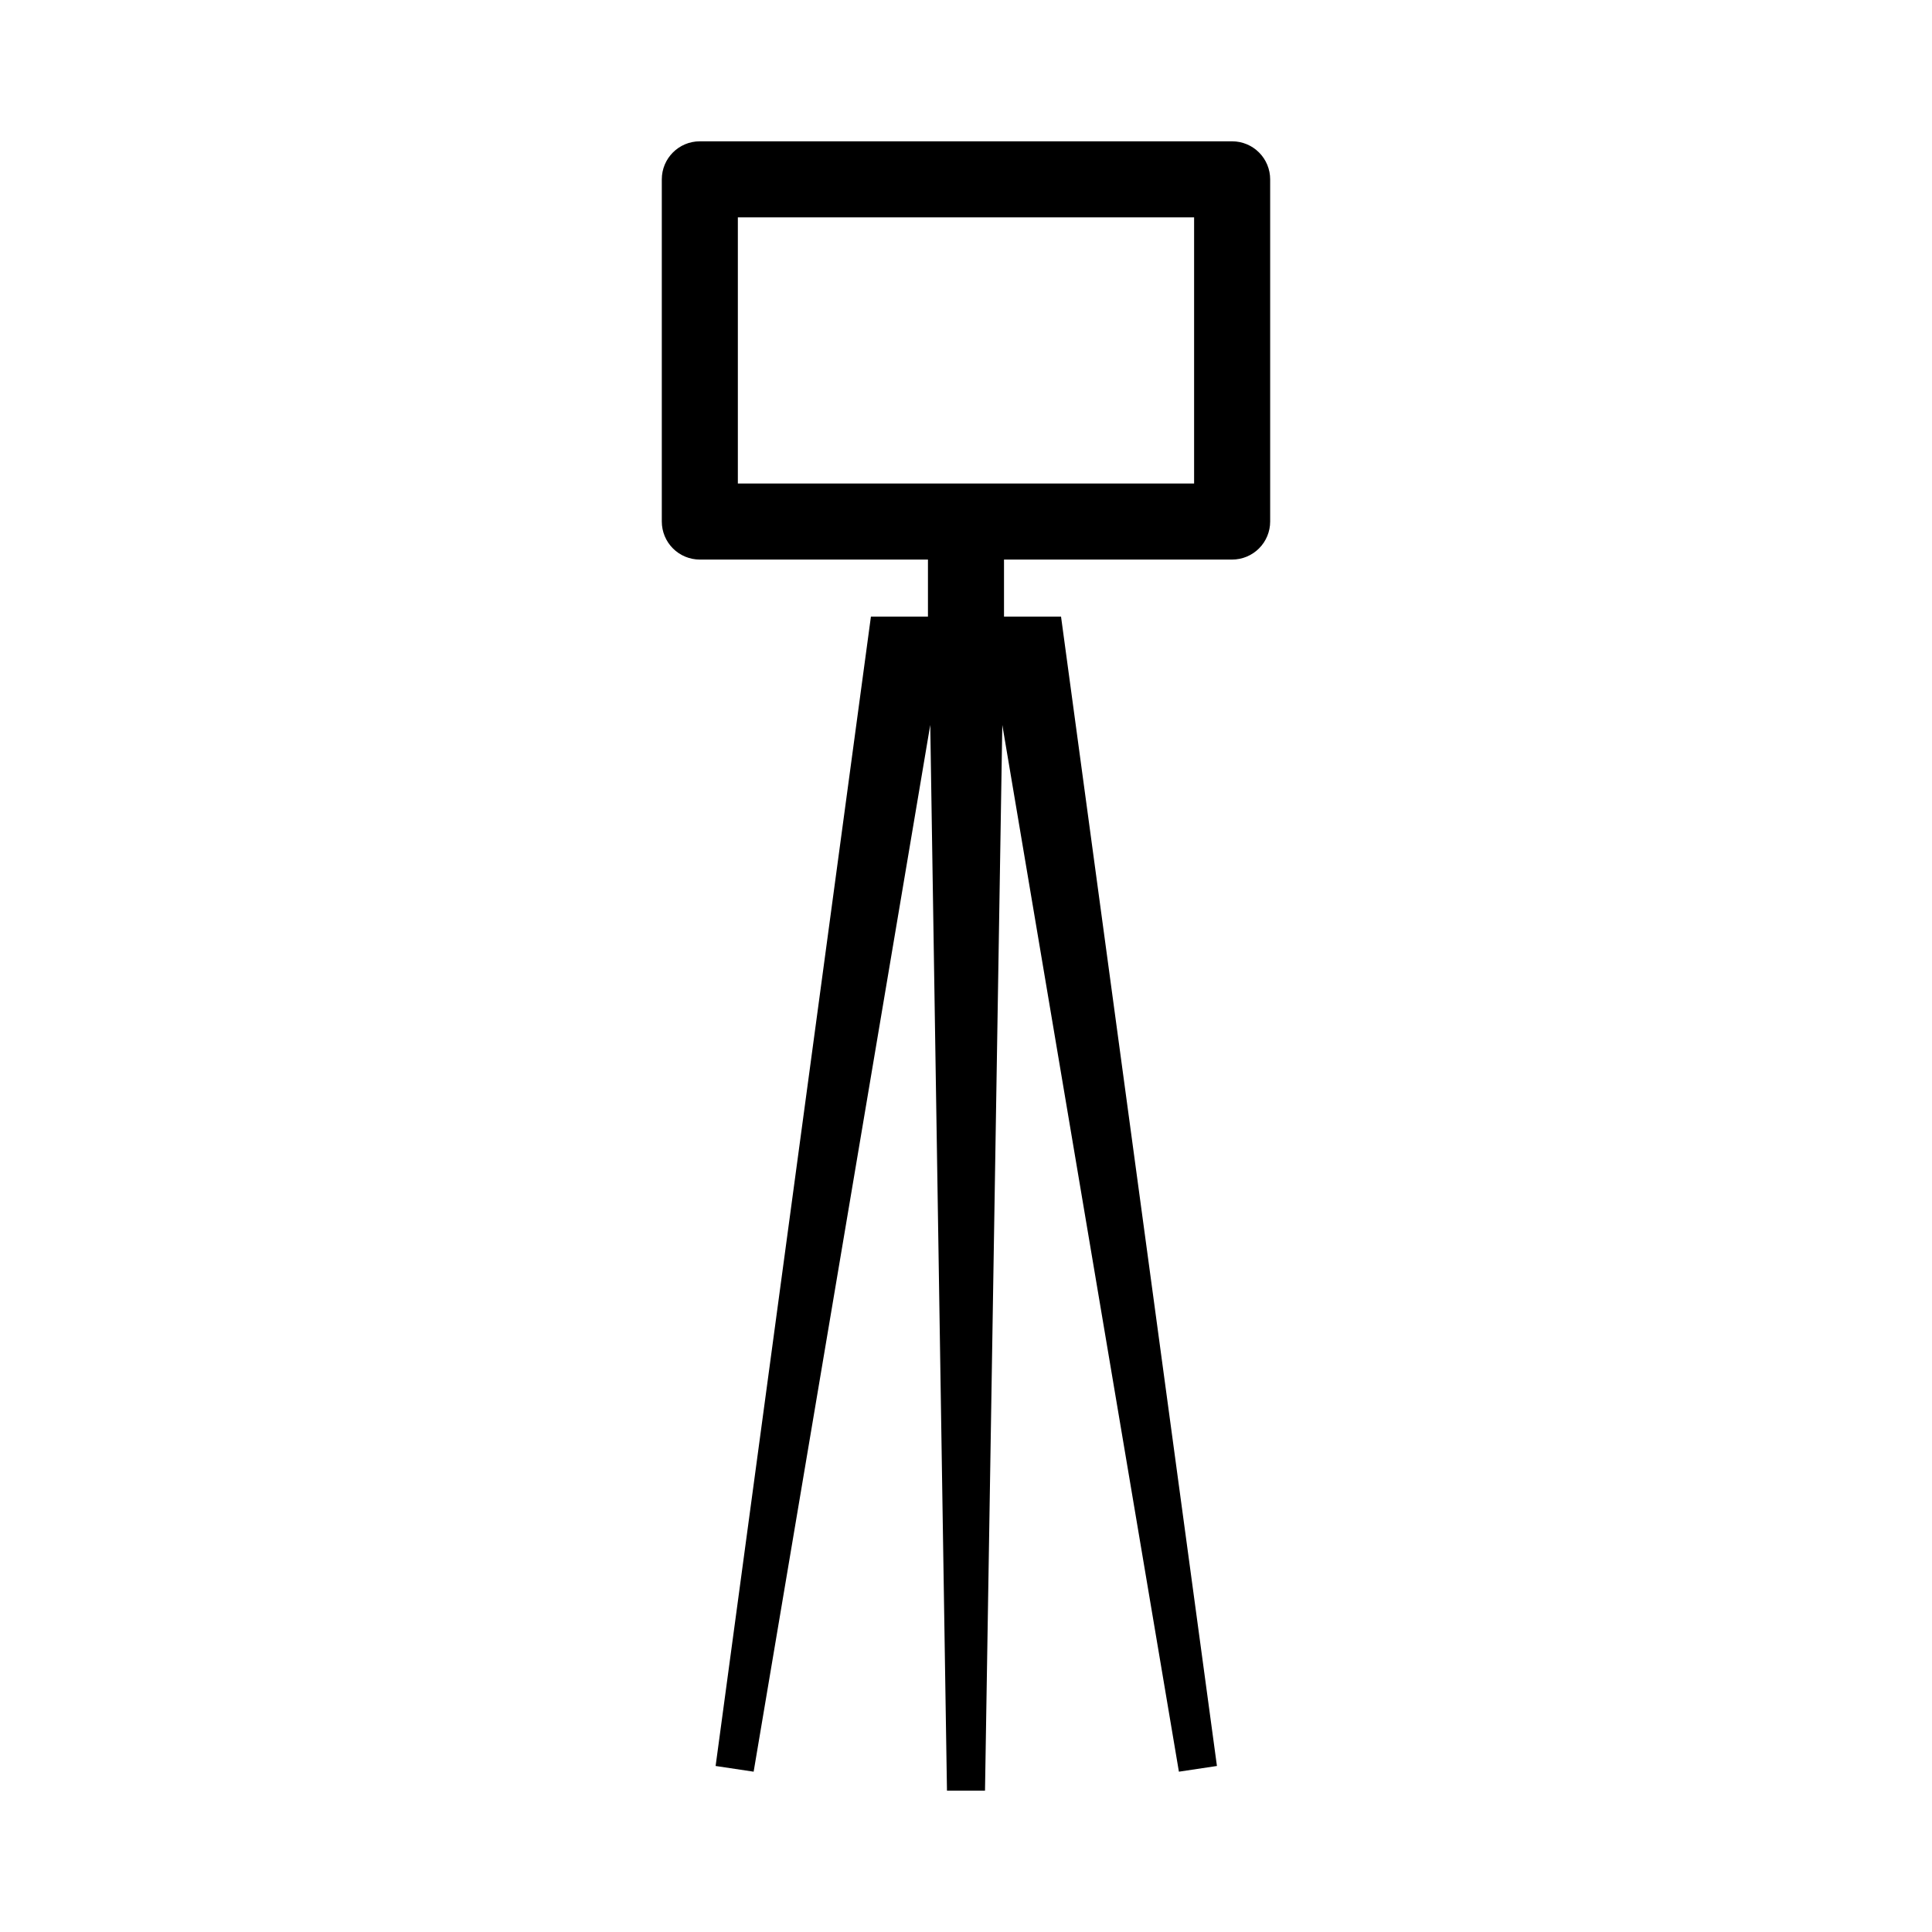 <?xml version="1.0" encoding="UTF-8"?>
<!-- Uploaded to: ICON Repo, www.svgrepo.com, Generator: ICON Repo Mixer Tools -->
<svg fill="#000000" width="800px" height="800px" version="1.1" viewBox="144 144 512 512" xmlns="http://www.w3.org/2000/svg">
 <path d="m329.46 292.29h60.457v15.113h-15.113l-41.16 304.6 10.078 1.512 46.805-277.4 4.43 282.44h10.078l4.586-282.44 46.801 277.4 10.078-1.512-41.316-304.6h-15.113v-15.113h60.457c2.672 0 5.234-1.062 7.125-2.953s2.953-4.453 2.953-7.125v-90.688 0.004c0-2.672-1.062-5.238-2.953-7.125-1.891-1.891-4.453-2.953-7.125-2.953h-141.07c-5.566 0-10.074 4.512-10.074 10.078v90.688-0.004c0 2.672 1.059 5.234 2.949 7.125s4.453 2.953 7.125 2.953zm10.078-90.688h120.91v70.535h-120.91z"/>
</svg>